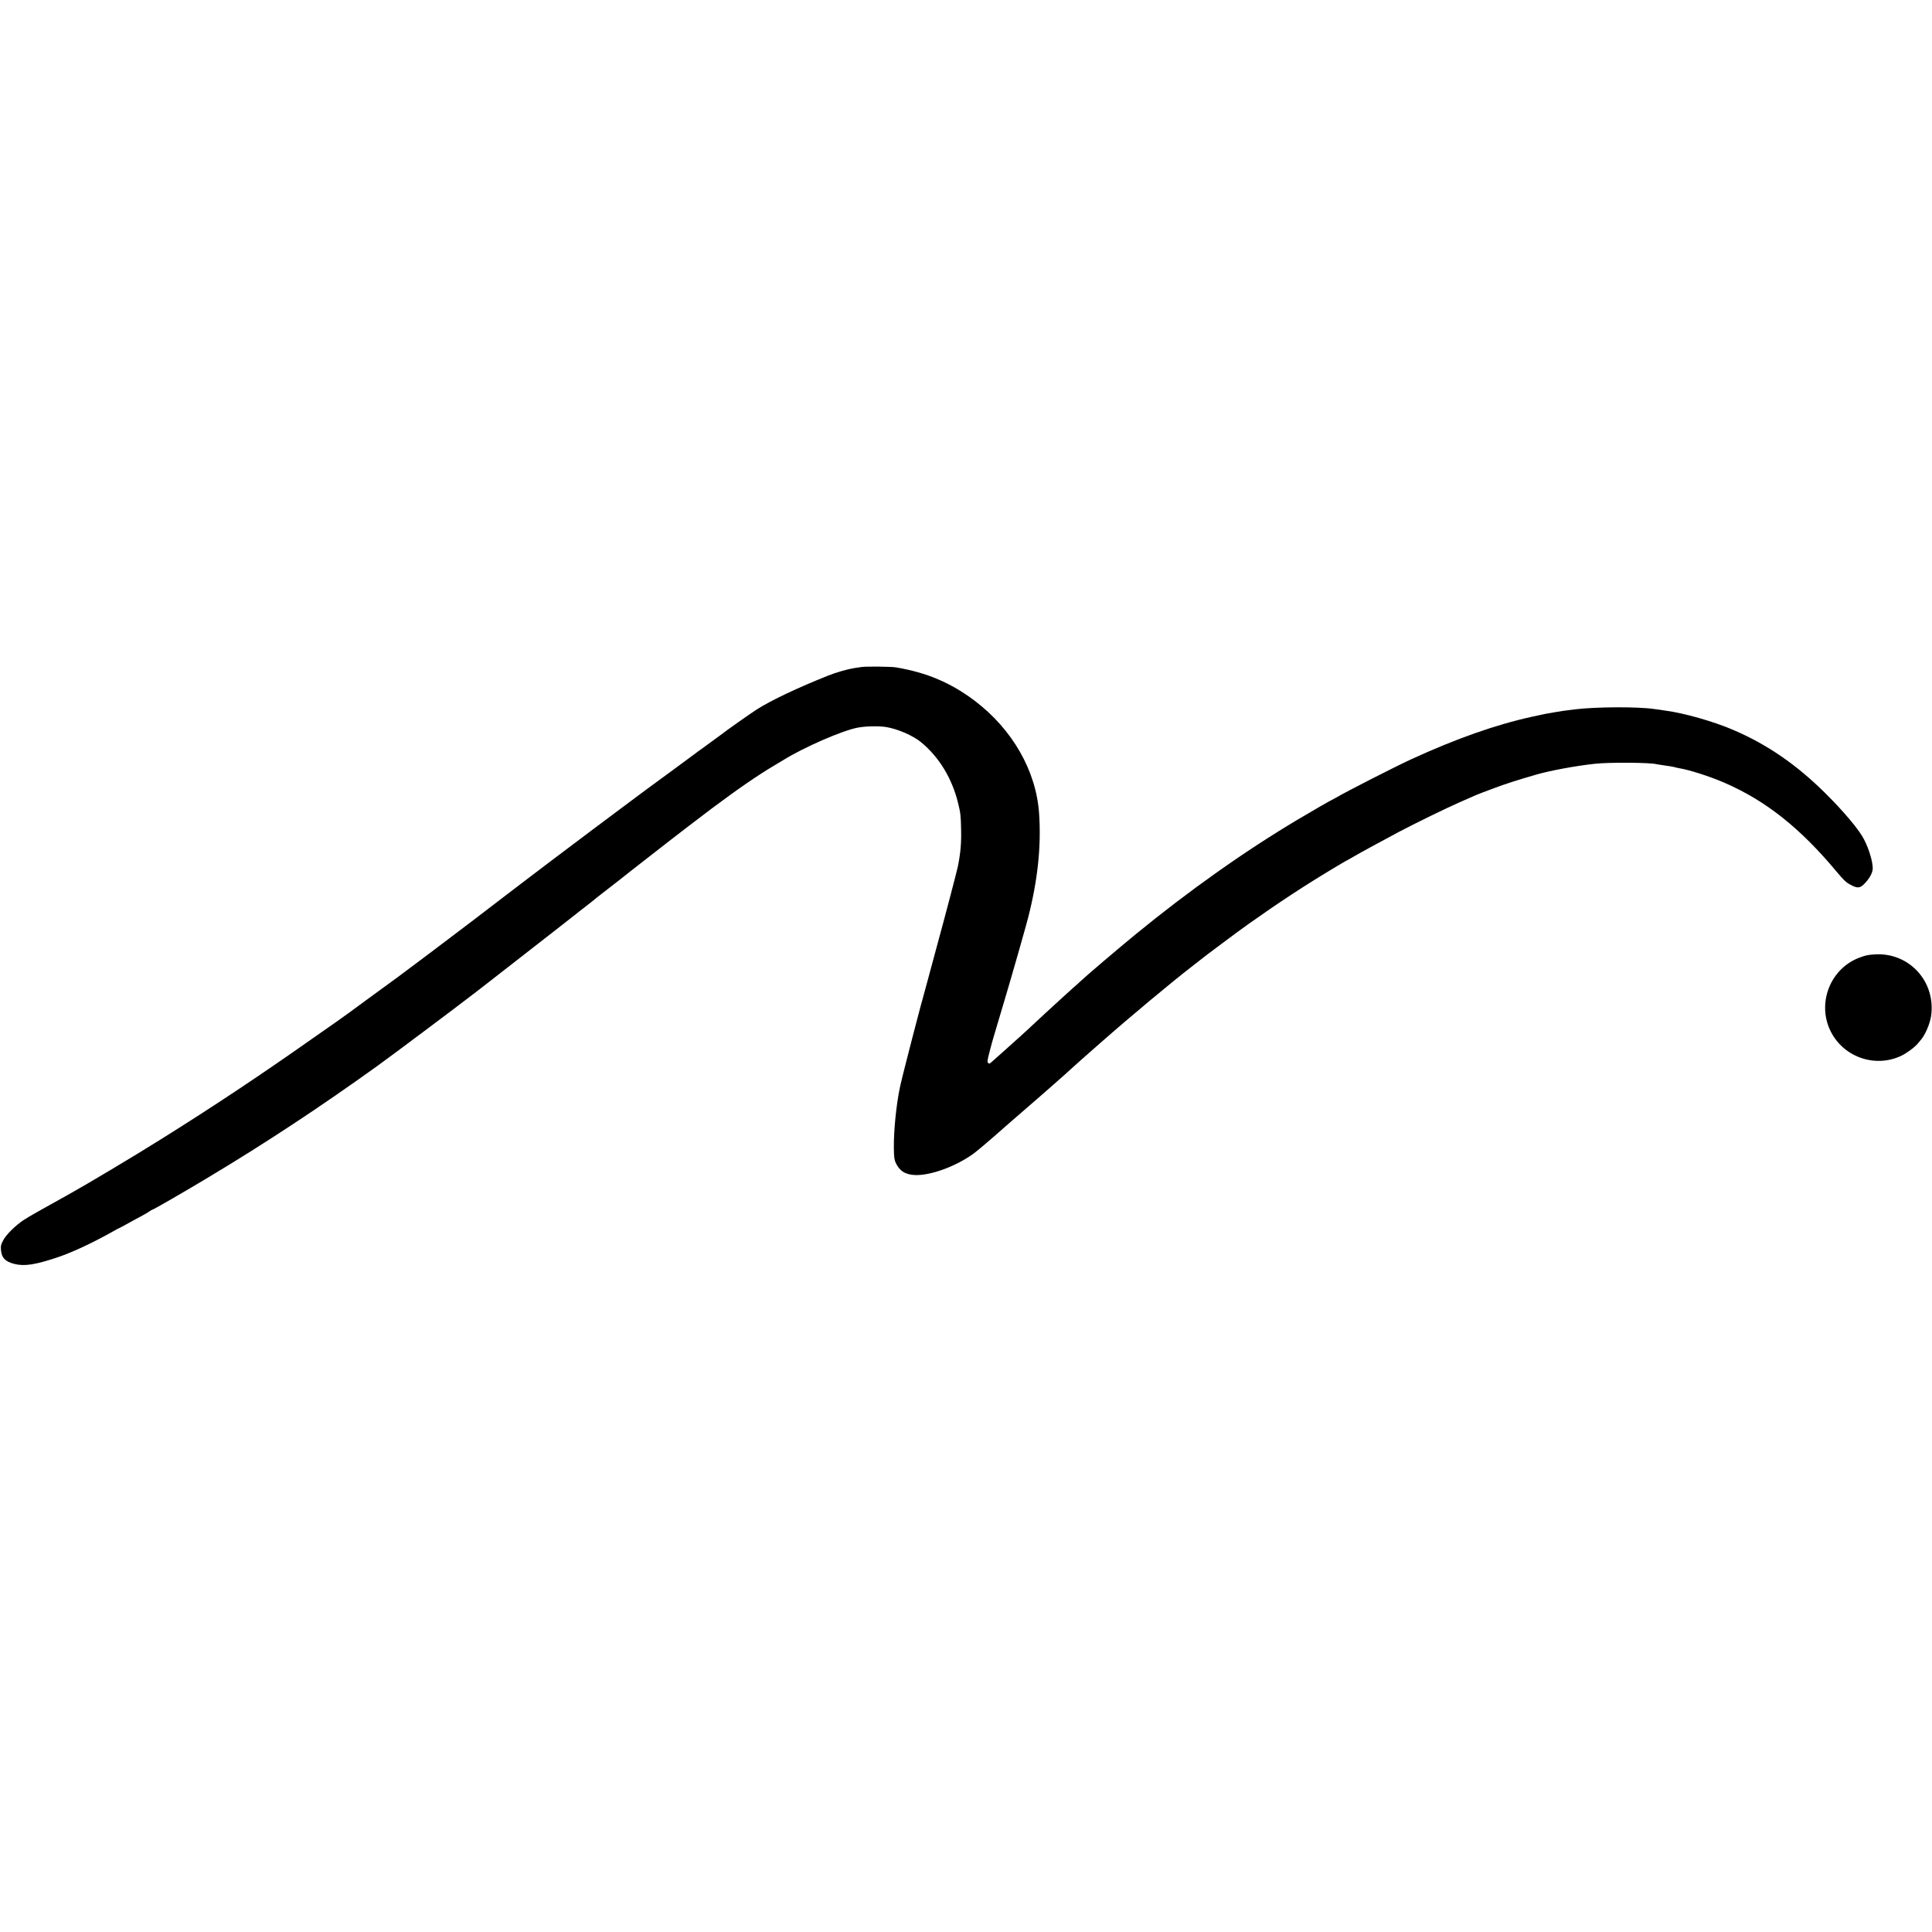<?xml version="1.0" standalone="no"?>
<!DOCTYPE svg PUBLIC "-//W3C//DTD SVG 20010904//EN"
 "http://www.w3.org/TR/2001/REC-SVG-20010904/DTD/svg10.dtd">
<svg version="1.0" xmlns="http://www.w3.org/2000/svg"
 width="2413pt" height="2413pt" viewBox="0 0 2413 2413"
 preserveAspectRatio="xMidYMid meet">
<g transform="translate(0,2413) scale(0.1,-0.1)"
fill="#000000" stroke="none">
<path d="M10765 15800 c-27 -4 -70 -11 -95 -14 -78 -12 -231 -55 -324 -93
-382 -152 -713 -309 -888 -420 -88 -56 -387 -267 -458 -323 -10 -8 -47 -35
-82 -60 -34 -25 -83 -61 -109 -80 -26 -19 -57 -42 -70 -50 -12 -8 -34 -24 -48
-36 -14 -11 -143 -106 -286 -211 -143 -104 -291 -213 -330 -242 -38 -29 -80
-60 -93 -69 -103 -75 -1055 -789 -1165 -874 -51 -38 -168 -128 -262 -199 -93
-71 -226 -172 -295 -225 -69 -53 -147 -113 -175 -134 -27 -21 -106 -81 -175
-134 -148 -114 -906 -685 -937 -706 -11 -8 -144 -105 -295 -215 -281 -207
-435 -319 -474 -345 -13 -8 -155 -108 -316 -221 -640 -451 -1233 -845 -1868
-1242 -367 -230 -949 -577 -1175 -702 -308 -170 -493 -275 -550 -313 -104 -70
-217 -181 -255 -253 -28 -53 -32 -68 -28 -119 7 -98 52 -146 164 -175 126 -33
260 -13 541 81 186 62 448 185 696 325 38 22 71 39 73 39 2 0 46 23 96 51 51
29 131 72 178 97 47 25 96 54 109 64 13 10 27 18 31 18 13 0 389 217 707 408
712 427 1396 878 2109 1391 170 122 1015 755 1225 918 70 54 144 112 165 128
114 88 811 631 824 642 19 16 225 177 263 206 16 12 34 27 40 32 7 6 41 33 77
60 69 53 95 74 114 90 6 6 50 40 97 77 113 87 329 255 354 277 11 9 121 95
245 191 124 96 232 180 240 187 37 30 361 278 520 398 333 249 583 422 800
550 36 21 81 48 100 60 254 159 740 371 932 407 98 19 265 22 353 8 145 -23
339 -107 440 -191 223 -183 385 -450 460 -754 33 -136 35 -156 39 -340 4 -161
-7 -286 -39 -450 -15 -73 -157 -614 -275 -1045 -26 -96 -64 -238 -85 -315 -20
-77 -43 -160 -50 -185 -40 -132 -286 -1081 -313 -1210 -48 -223 -81 -555 -78
-775 2 -107 6 -138 22 -175 48 -105 120 -151 246 -156 192 -6 503 107 722 264
43 32 160 129 260 217 184 162 216 190 431 376 66 57 131 114 145 126 14 12
34 30 46 40 46 40 140 122 165 145 14 12 56 50 94 83 37 33 75 67 84 76 17 17
181 163 372 330 375 330 888 757 1143 954 43 33 84 65 90 70 23 22 496 375
611 456 379 268 687 471 1053 691 90 54 165 98 167 98 2 0 36 19 77 43 79 47
391 217 578 316 202 107 590 296 760 371 91 39 183 80 205 90 22 10 126 49
230 88 164 60 266 93 520 167 167 49 493 110 735 136 177 20 706 16 772 -6 7
-2 33 -6 58 -9 60 -7 172 -26 179 -31 3 -1 22 -6 41 -9 127 -20 386 -103 570
-183 512 -222 945 -565 1398 -1109 89 -106 118 -134 170 -162 93 -51 124 -48
188 21 58 62 94 132 94 181 0 85 -46 240 -108 361 -59 118 -249 345 -486 580
-359 356 -725 608 -1151 790 -241 104 -614 210 -845 240 -45 6 -92 13 -140 20
-205 30 -728 28 -995 -5 -140 -17 -158 -20 -245 -35 -47 -8 -98 -17 -115 -20
-16 -3 -92 -19 -168 -36 -456 -100 -949 -274 -1507 -530 -193 -88 -820 -408
-943 -481 -26 -15 -50 -28 -52 -28 -5 0 -254 -143 -425 -245 -663 -395 -1359
-887 -2035 -1441 -207 -170 -611 -513 -674 -574 -9 -9 -56 -52 -106 -95 -49
-44 -112 -101 -140 -127 -27 -25 -60 -55 -71 -65 -12 -10 -77 -70 -145 -133
-225 -210 -254 -236 -304 -281 -27 -24 -52 -46 -55 -49 -10 -10 -268 -241
-299 -267 -22 -20 -28 -21 -40 -8 -12 12 -10 31 19 142 18 70 43 162 56 203
13 41 42 138 64 215 23 77 53 178 67 225 103 346 256 883 293 1025 121 471
166 895 138 1305 -36 531 -332 1050 -803 1407 -296 224 -598 353 -985 418 -55
10 -370 13 -425 5z"/>
<path d="M23400 12209 c-83 -7 -99 -11 -180 -41 -367 -140 -532 -579 -351
-928 164 -317 554 -449 876 -297 70 33 173 110 208 154 10 13 24 29 30 36 57
60 122 208 136 309 61 436 -284 803 -719 767z"/>
</g>
</svg>
